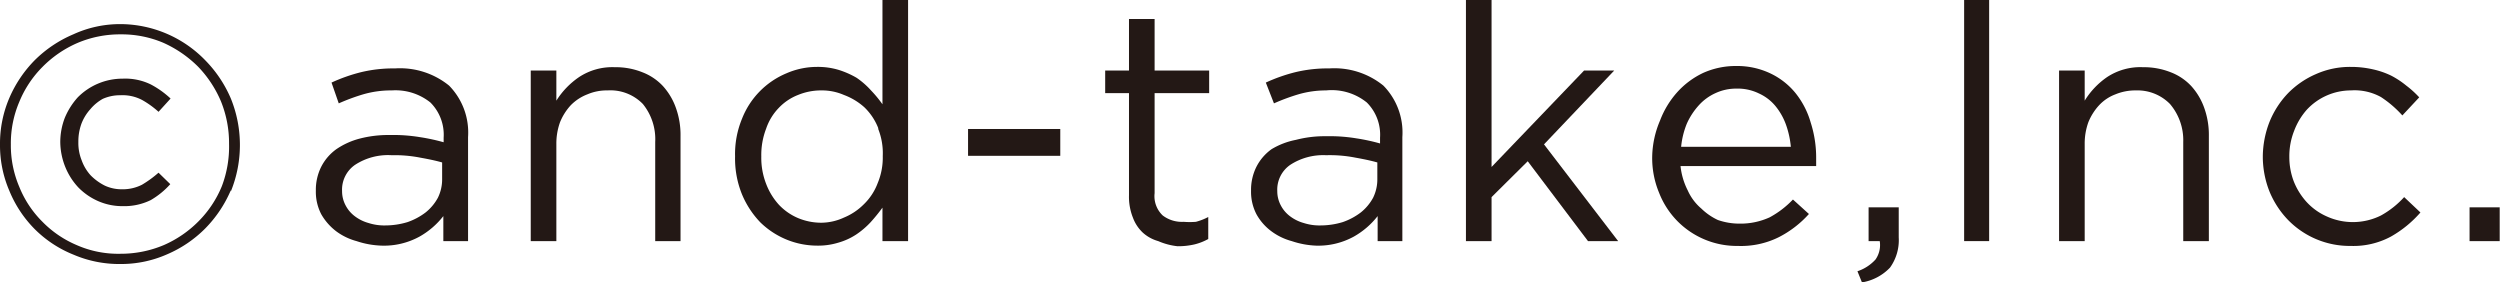 <svg xmlns="http://www.w3.org/2000/svg" viewBox="0 0 82.95 9.37"><defs><style>.cls-1{fill:#231815;}</style></defs><title>copyright</title><g id="レイヤー_2" data-name="レイヤー 2"><g id="レイヤー_1-2" data-name="レイヤー 1"><path class="cls-1" d="M7.66,6.31a4.1,4.1,0,0,1-.85,1.27,4,4,0,0,1-1.27.86A3.77,3.77,0,0,1,4,8.76a3.85,3.85,0,0,1-1.56-.31A3.84,3.84,0,0,1,1.15,7.6,3.91,3.91,0,0,1,.31,6.33,3.82,3.82,0,0,1,0,4.79,3.85,3.85,0,0,1,.31,3.25,4.08,4.08,0,0,1,1.15,2a4.06,4.06,0,0,1,1.28-.86A3.72,3.72,0,0,1,4,.8,3.94,3.94,0,0,1,6.81,2a4.1,4.1,0,0,1,.85,1.27,4.1,4.1,0,0,1,0,3.08ZM7.33,3.36a3.78,3.78,0,0,0-.76-1.15,3.86,3.86,0,0,0-1.15-.79A3.54,3.54,0,0,0,4,1.14a3.6,3.6,0,0,0-1.44.29,3.69,3.69,0,0,0-1.15.79A3.54,3.54,0,0,0,.64,3.38,3.51,3.51,0,0,0,.36,4.79,3.51,3.51,0,0,0,.64,6.2,3.44,3.44,0,0,0,1.4,7.35a3.5,3.5,0,0,0,1.14.78A3.42,3.42,0,0,0,4,8.42a3.67,3.67,0,0,0,1.44-.29,3.69,3.69,0,0,0,1.15-.79,3.56,3.56,0,0,0,.77-1.16A3.69,3.69,0,0,0,7.6,4.77,3.69,3.69,0,0,0,7.33,3.36ZM5,6.64a2,2,0,0,1-.93.2,2,2,0,0,1-.82-.17,2.1,2.1,0,0,1-.65-.45,2.2,2.2,0,0,1-.43-.67A2.27,2.27,0,0,1,2,4.72a2.24,2.24,0,0,1,.15-.81,2.38,2.38,0,0,1,.43-.68,2.09,2.09,0,0,1,1.49-.62A1.93,1.93,0,0,1,5,2.8a3,3,0,0,1,.66.47l-.4.44a3,3,0,0,0-.54-.39A1.39,1.39,0,0,0,4,3.16a1.41,1.41,0,0,0-.59.12A1.49,1.49,0,0,0,3,3.62a1.54,1.54,0,0,0-.3.49,1.72,1.72,0,0,0-.1.6,1.54,1.54,0,0,0,.11.61,1.48,1.48,0,0,0,.3.5,1.77,1.77,0,0,0,.47.34,1.32,1.32,0,0,0,.57.12,1.4,1.4,0,0,0,.66-.15,3.62,3.62,0,0,0,.55-.4l.39.38A2.65,2.65,0,0,1,5,6.64Z"/><path class="cls-1" d="M12.05,3.13a6.64,6.64,0,0,0-.81.3L11,2.74a5.52,5.52,0,0,1,1-.35,4.6,4.6,0,0,1,1.11-.12,2.58,2.58,0,0,1,1.79.57,2.22,2.22,0,0,1,.63,1.71V8h-.82V7.17a2.65,2.65,0,0,1-.79.68,2.45,2.45,0,0,1-1.26.3A2.88,2.88,0,0,1,11.83,8a2,2,0,0,1-.68-.33,1.89,1.89,0,0,1-.49-.56,1.61,1.61,0,0,1-.18-.78,1.71,1.71,0,0,1,.18-.8,1.63,1.63,0,0,1,.5-.58,2.48,2.48,0,0,1,.77-.35,3.76,3.76,0,0,1,1-.12,5.39,5.39,0,0,1,1,.07,6.5,6.5,0,0,1,.79.17V4.57a1.51,1.51,0,0,0-.44-1.17A1.85,1.85,0,0,0,13,3,3.31,3.31,0,0,0,12.05,3.13Zm-.27,2.34a1,1,0,0,0-.43.87,1,1,0,0,0,.12.48,1.06,1.06,0,0,0,.31.36,1.35,1.35,0,0,0,.45.22,1.7,1.7,0,0,0,.55.08,2.55,2.55,0,0,0,.74-.11,2.14,2.14,0,0,0,.6-.32,1.6,1.6,0,0,0,.41-.49,1.38,1.38,0,0,0,.14-.62V5.39c-.21-.06-.45-.11-.73-.16A4.36,4.36,0,0,0,13,5.15,2,2,0,0,0,11.78,5.47Z"/><path class="cls-1" d="M18.46,8h-.85V2.34h.85v1a2.65,2.65,0,0,1,.75-.78,2,2,0,0,1,1.19-.33,2.36,2.36,0,0,1,.92.17,1.82,1.82,0,0,1,.68.46,2.14,2.14,0,0,1,.43.73,2.65,2.65,0,0,1,.15.92V8h-.84V4.71a1.85,1.85,0,0,0-.41-1.26A1.5,1.5,0,0,0,20.16,3a1.63,1.63,0,0,0-.67.13,1.54,1.54,0,0,0-.55.36,1.85,1.85,0,0,0-.36.57,2.09,2.09,0,0,0-.12.72Z"/><path class="cls-1" d="M29.28,8V6.89a5.84,5.84,0,0,1-.39.48,2.73,2.73,0,0,1-.48.41,2.13,2.13,0,0,1-.59.27,2.28,2.28,0,0,1-.72.1,2.7,2.7,0,0,1-1-.2,2.73,2.73,0,0,1-.87-.57,3,3,0,0,1-.61-.93,3.15,3.15,0,0,1-.23-1.26,3.06,3.06,0,0,1,.23-1.25A2.7,2.7,0,0,1,26.1,2.43a2.53,2.53,0,0,1,1-.21,2.39,2.39,0,0,1,.73.1,2.91,2.91,0,0,1,.59.26A2.64,2.64,0,0,1,28.9,3a4,4,0,0,1,.38.46V0h.85V8Zm-.14-3.75a1.94,1.94,0,0,0-.46-.69A2.12,2.12,0,0,0,28,3.15,1.82,1.82,0,0,0,27.26,3a2,2,0,0,0-.78.15,1.76,1.76,0,0,0-.64.43,1.83,1.83,0,0,0-.42.69,2.43,2.43,0,0,0-.16.92,2.38,2.38,0,0,0,.16.91,2.17,2.17,0,0,0,.43.7,1.88,1.88,0,0,0,.64.44,2,2,0,0,0,.77.15A1.82,1.82,0,0,0,28,7.22a2,2,0,0,0,.66-.44,1.9,1.9,0,0,0,.46-.7,2.19,2.19,0,0,0,.17-.9A2.19,2.19,0,0,0,29.14,4.28Z"/><path class="cls-1" d="M32.12,5.17V4.28h3.06v.89Z"/><path class="cls-1" d="M38.31,6.41a.88.88,0,0,0,.27.74,1.05,1.05,0,0,0,.69.21,2.59,2.59,0,0,0,.41,0,1.92,1.92,0,0,0,.41-.16v.73a1.83,1.83,0,0,1-.46.18,2.4,2.4,0,0,1-.56.06A2.2,2.2,0,0,1,38.43,8a1.27,1.27,0,0,1-.51-.28,1.29,1.29,0,0,1-.33-.5,1.85,1.85,0,0,1-.13-.74V3.09h-.79V2.34h.79V.63h.85V2.34h1.81v.75H38.31Z"/><path class="cls-1" d="M43.08,3.13a6.64,6.64,0,0,0-.81.3L42,2.74a5.52,5.52,0,0,1,1-.35,4.6,4.6,0,0,1,1.11-.12,2.58,2.58,0,0,1,1.79.57,2.22,2.22,0,0,1,.63,1.71V8h-.82V7.17a2.65,2.65,0,0,1-.79.68,2.45,2.45,0,0,1-1.26.3A2.88,2.88,0,0,1,42.86,8a2,2,0,0,1-.68-.33,1.76,1.76,0,0,1-.49-.56,1.61,1.61,0,0,1-.18-.78,1.71,1.71,0,0,1,.18-.8,1.63,1.63,0,0,1,.5-.58A2.48,2.48,0,0,1,43,4.64a3.76,3.76,0,0,1,1-.12,5.39,5.39,0,0,1,1,.07,6.5,6.5,0,0,1,.79.17V4.57a1.51,1.51,0,0,0-.44-1.17A1.85,1.85,0,0,0,44,3,3.26,3.26,0,0,0,43.08,3.13Zm-.27,2.34a1,1,0,0,0-.43.87,1,1,0,0,0,.12.48,1.06,1.06,0,0,0,.31.36,1.35,1.35,0,0,0,.45.22,1.7,1.7,0,0,0,.55.08,2.55,2.55,0,0,0,.74-.11,2.14,2.14,0,0,0,.6-.32,1.6,1.6,0,0,0,.41-.49,1.38,1.38,0,0,0,.14-.62V5.39c-.21-.06-.45-.11-.73-.16A4.36,4.36,0,0,0,44,5.15,2,2,0,0,0,42.81,5.47Z"/><path class="cls-1" d="M53.69,8h-1l-2-2.65L49.49,6.54V8h-.85V0h.85V5.54l3.07-3.2h1L51.23,4.79Z"/><path class="cls-1" d="M56,6.32a1.69,1.69,0,0,0,.45.6A2,2,0,0,0,57,7.3a2.18,2.18,0,0,0,.72.12,2.32,2.32,0,0,0,1-.21,3.1,3.1,0,0,0,.77-.59l.53.48a3.44,3.44,0,0,1-1,.77,2.82,2.82,0,0,1-1.36.29,2.77,2.77,0,0,1-2-.82,2.78,2.78,0,0,1-.61-.94,3,3,0,0,1-.23-1.21A3.18,3.18,0,0,1,55.08,4a3,3,0,0,1,.57-.94,2.72,2.72,0,0,1,.86-.64,2.63,2.63,0,0,1,1.09-.23,2.57,2.57,0,0,1,1.13.24,2.4,2.4,0,0,1,.83.64,2.78,2.78,0,0,1,.52,1,3.79,3.79,0,0,1,.18,1.18v.12s0,.09,0,.14h-4.5A2.3,2.3,0,0,0,56,6.32Zm3.42-1.45a3,3,0,0,0-.16-.73,2.08,2.08,0,0,0-.35-.62,1.52,1.52,0,0,0-.55-.42,1.6,1.6,0,0,0-.75-.16,1.62,1.62,0,0,0-.69.15,1.66,1.66,0,0,0-.55.4,2.3,2.3,0,0,0-.4.61,2.72,2.72,0,0,0-.19.77Z"/><path class="cls-1" d="M62.23,8.61A.84.84,0,0,0,62.37,8H62V6.88h1v1a1.56,1.56,0,0,1-.29,1,1.66,1.66,0,0,1-.93.49L61.63,9A1.41,1.41,0,0,0,62.23,8.61Z"/><path class="cls-1" d="M65.17,8V0H66V8Z"/><path class="cls-1" d="M69.17,8h-.85V2.34h.85v1a2.61,2.61,0,0,1,.74-.78,2,2,0,0,1,1.2-.33,2.4,2.4,0,0,1,.92.17,1.82,1.82,0,0,1,.68.46,2.14,2.14,0,0,1,.43.73,2.65,2.65,0,0,1,.15.92V8h-.85V4.71A1.85,1.85,0,0,0,72,3.45,1.51,1.51,0,0,0,70.87,3a1.72,1.72,0,0,0-.68.13,1.42,1.42,0,0,0-.54.36,1.85,1.85,0,0,0-.36.57,2.09,2.09,0,0,0-.12.72Z"/><path class="cls-1" d="M79.33,7.85A2.63,2.63,0,0,1,78,8.16a2.86,2.86,0,0,1-2.09-.87,3,3,0,0,1-.61-.94,3.14,3.14,0,0,1-.22-1.15,3.22,3.22,0,0,1,.22-1.15,3,3,0,0,1,.61-.95,2.91,2.91,0,0,1,.93-.64A2.77,2.77,0,0,1,78,2.22a3.26,3.26,0,0,1,.73.08,2.74,2.74,0,0,1,.61.21,2.89,2.89,0,0,1,.5.33,3.22,3.22,0,0,1,.43.39l-.56.6A3.59,3.59,0,0,0,79,3.22,1.81,1.81,0,0,0,78,3a2,2,0,0,0-1.46.64,2.25,2.25,0,0,0-.42.7,2.28,2.28,0,0,0-.16.87A2.27,2.27,0,0,0,76.1,6a2.24,2.24,0,0,0,.44.71,2,2,0,0,0,.66.47A2.09,2.09,0,0,0,79,7.15a3,3,0,0,0,.77-.61l.54.51A3.74,3.74,0,0,1,79.33,7.85Z"/><path class="cls-1" d="M81.94,8V6.88h1V8Z"/></g></g></svg>